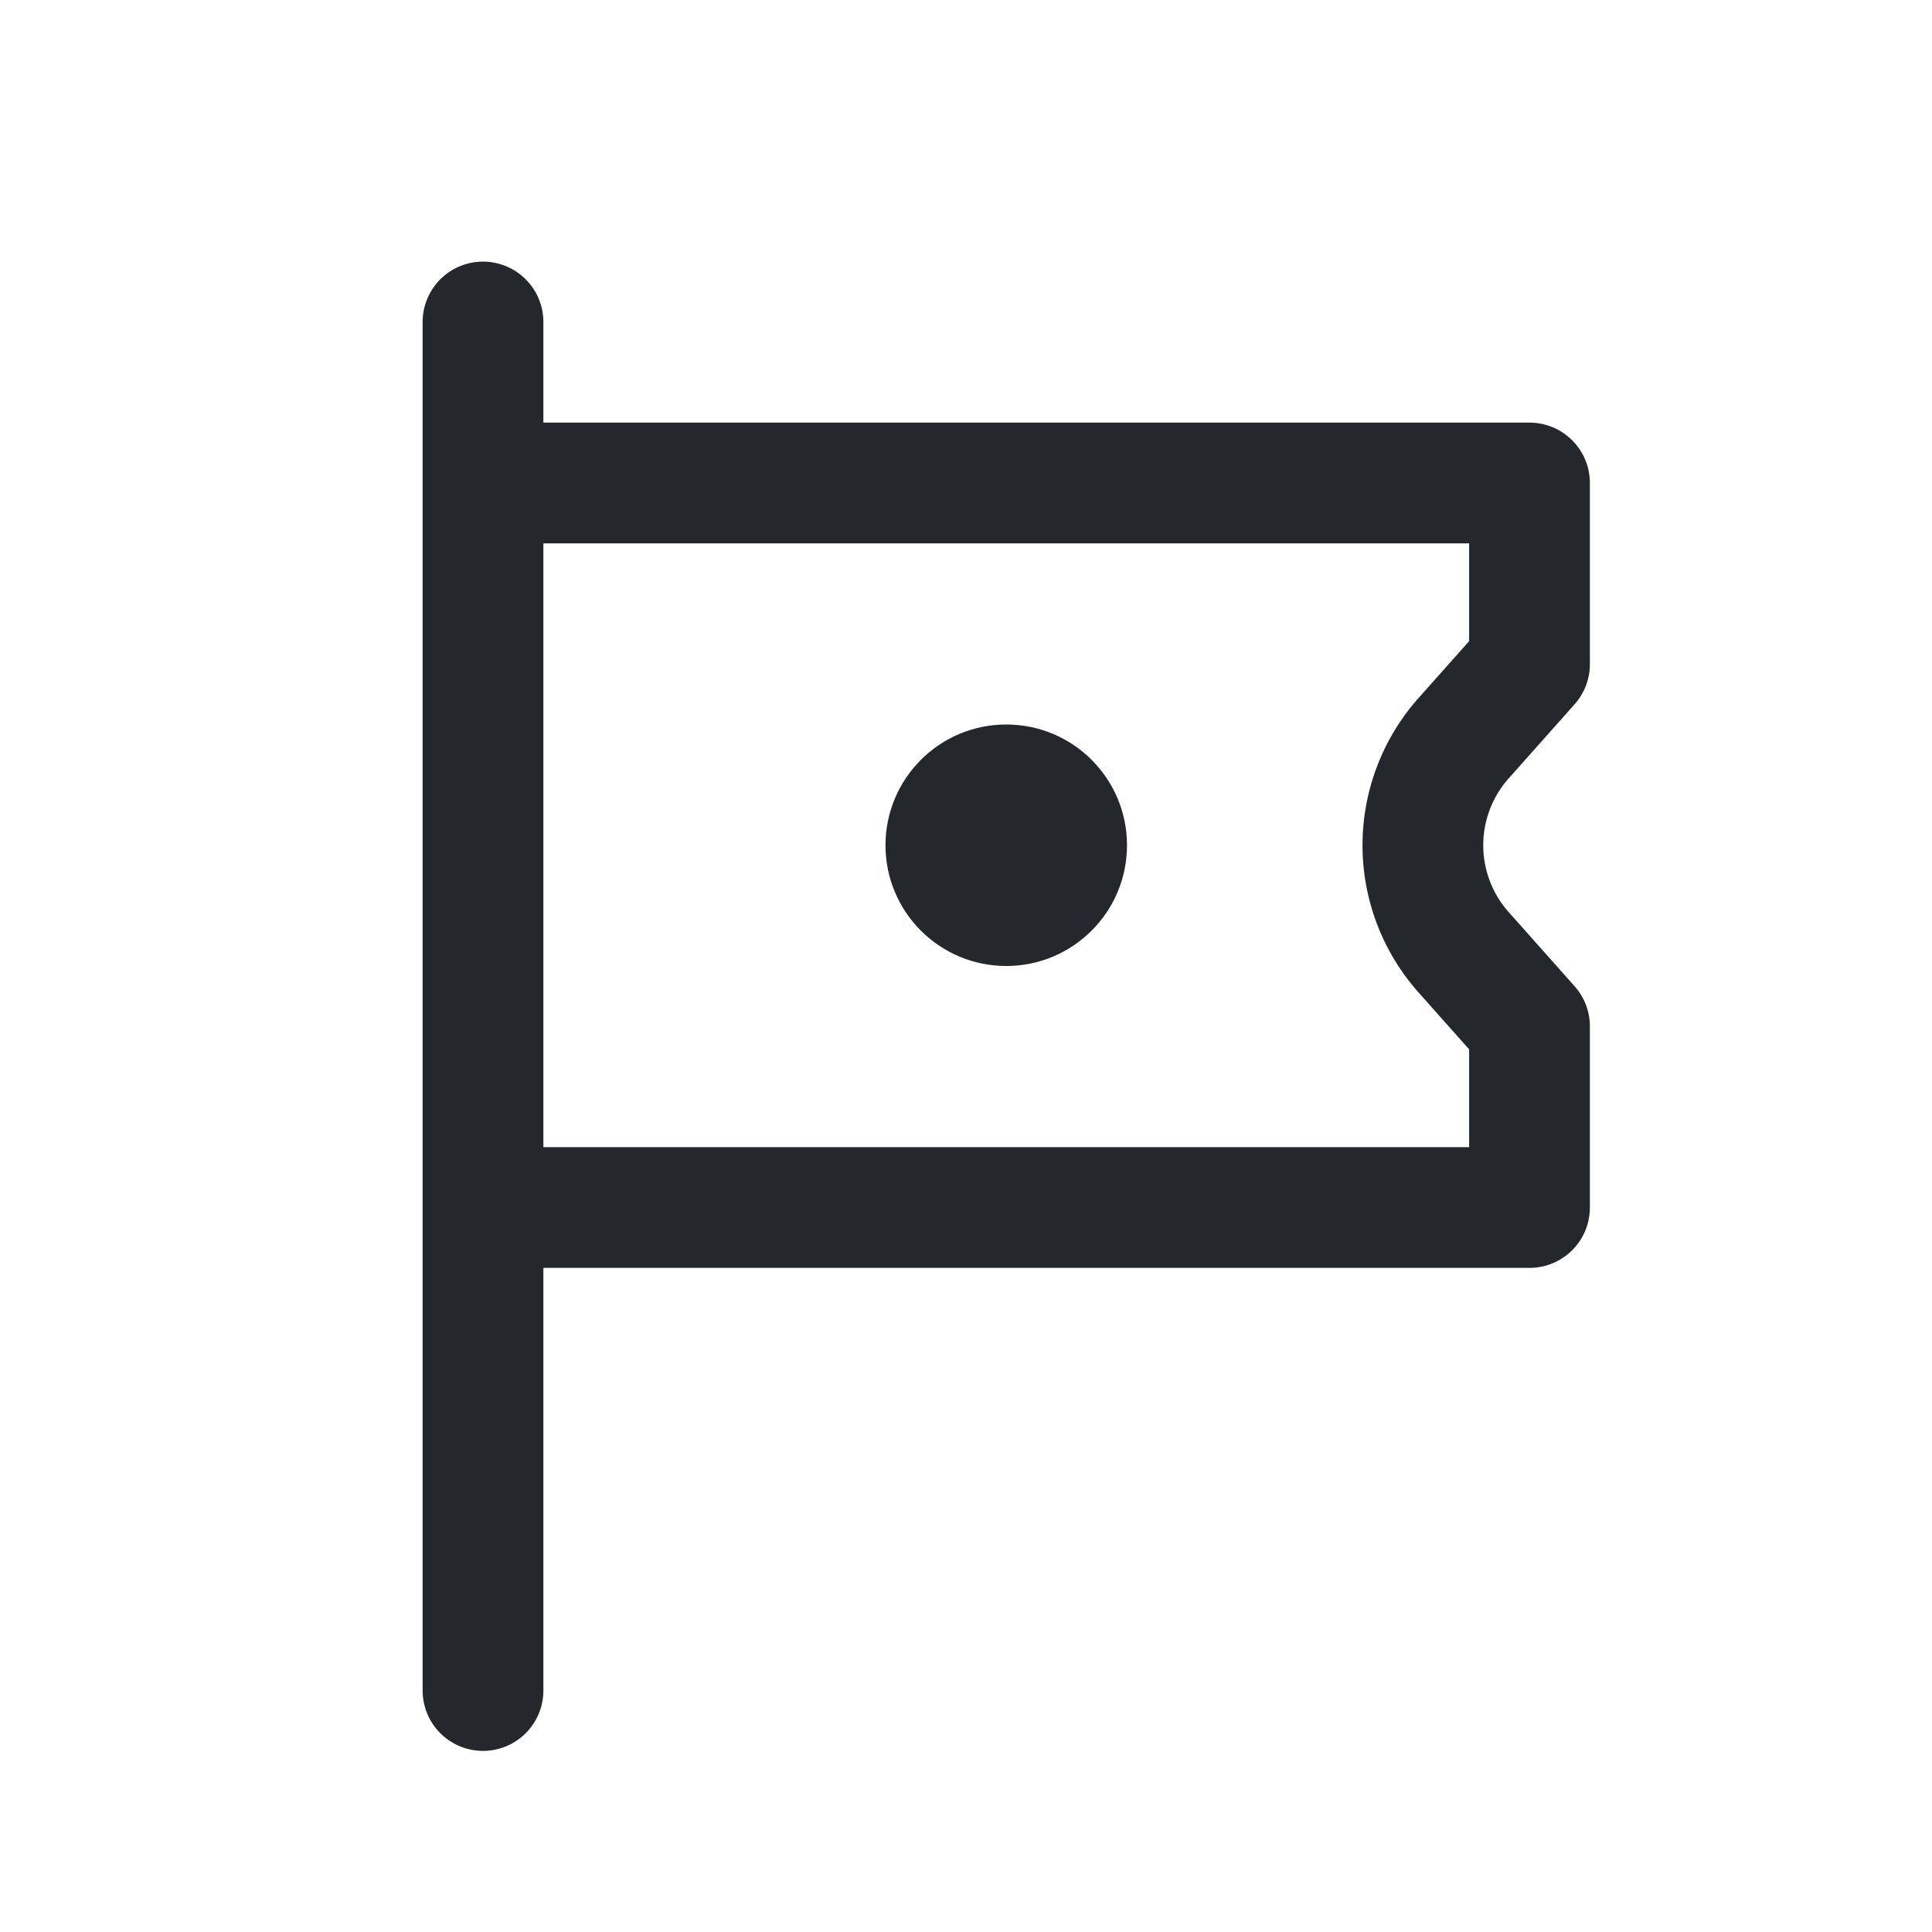 <svg xmlns="http://www.w3.org/2000/svg" width="24" height="24" fill="none" viewBox="0 0 24 24"><path stroke="#24272C" stroke-linecap="round" stroke-linejoin="round" stroke-width="1.5" d="M6 15h13v-2.25l-.819-.921a2 2 0 0 1 0-2.658L19 8.25V6H6v1.5M6 21V7.5m0 0V4"/><circle cx="12.5" cy="10.5" r="1.5" fill="#24272C"/></svg>
